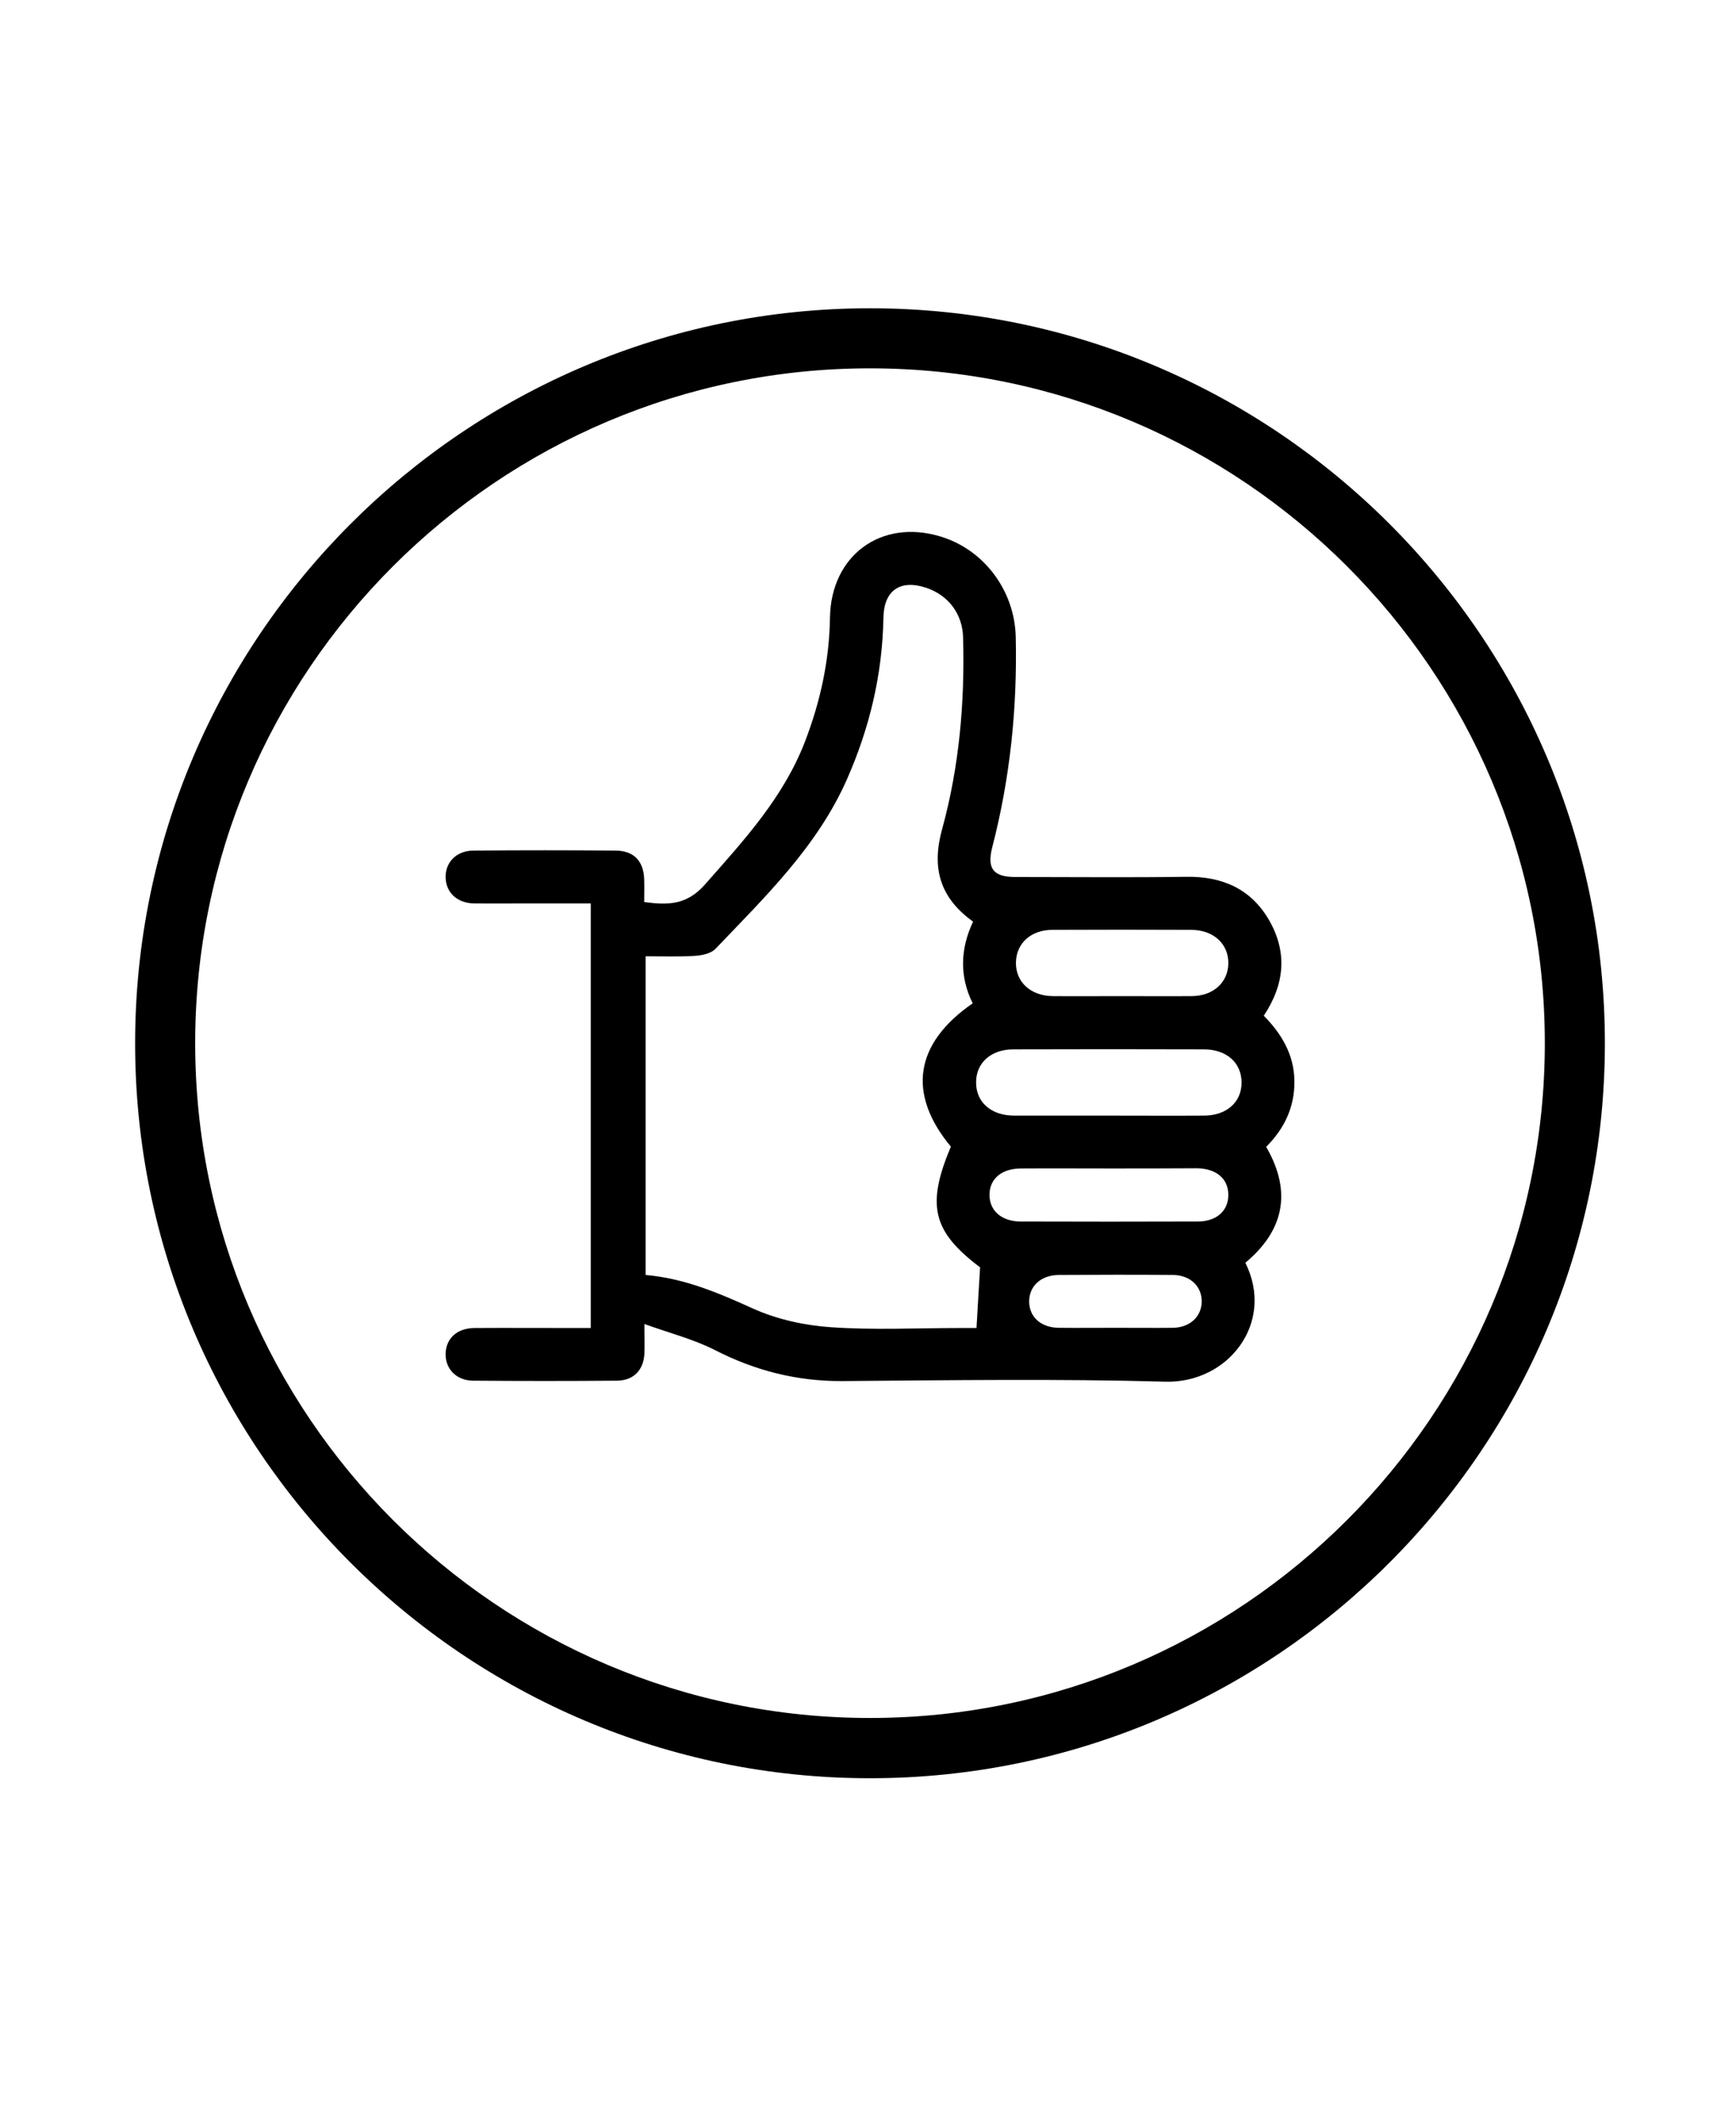 <?xml version="1.0" encoding="utf-8"?>
<!-- Generator: Adobe Illustrator 23.0.3, SVG Export Plug-In . SVG Version: 6.00 Build 0)  -->
<svg version="1.1" id="Layer_1" xmlns="http://www.w3.org/2000/svg" xmlns:xlink="http://www.w3.org/1999/xlink" x="0px" y="0px"
	 viewBox="0 0 86.72 105.89" style="enable-background:new 0 0 86.72 105.89;" xml:space="preserve">
<g>
	<g>
		<path d="M43.46,88.83c-20.24,0-36.71-16.47-36.71-36.71S23.22,15.4,43.46,15.4c20.24,0,36.71,16.47,36.71,36.71
			S63.71,88.83,43.46,88.83z M43.46,18.4c-18.59,0-33.71,15.12-33.71,33.71s15.12,33.71,33.71,33.71
			c18.59,0,33.71-15.12,33.71-33.71S62.05,18.4,43.46,18.4z"/>
	</g>
	<g>
		<path d="M62.21,63.08c1.5,3.01-0.87,6.03-4,5.94c-5.38-0.15-10.77-0.07-16.15-0.03c-2.26,0.01-4.34-0.52-6.35-1.55
			c-1.06-0.54-2.24-0.84-3.52-1.3c0,0.66,0.02,1.07,0,1.48c-0.04,0.82-0.54,1.34-1.36,1.35c-2.4,0.02-4.81,0.02-7.21,0
			c-0.83-0.01-1.38-0.6-1.36-1.35c0.02-0.76,0.57-1.27,1.43-1.28c1.66-0.01,3.31,0,4.97,0c0.27,0,0.54,0,0.85,0
			c0-7.08,0-14.09,0-21.21c-1,0-2.01,0-3.02,0c-0.94,0-1.88,0.01-2.82,0c-0.84-0.02-1.4-0.55-1.41-1.31
			c-0.01-0.76,0.55-1.32,1.38-1.33c2.37-0.02,4.75-0.02,7.12,0c0.91,0.01,1.4,0.53,1.42,1.46c0.01,0.36,0,0.71,0,1.11
			c1.17,0.16,2.12,0.16,3.03-0.87c1.94-2.2,3.92-4.34,5-7.14c0.77-2,1.22-4.06,1.25-6.2c0.05-3.1,2.55-4.95,5.52-4.05
			c2.19,0.66,3.71,2.72,3.76,5.02c0.08,3.55-0.28,7.05-1.17,10.49c-0.28,1.08,0.05,1.5,1.15,1.5c2.84,0,5.69,0.03,8.53-0.01
			c1.81-0.03,3.25,0.6,4.16,2.19c0.9,1.59,0.77,3.17-0.28,4.75c0.88,0.89,1.51,1.93,1.53,3.24c0.02,1.32-0.5,2.4-1.41,3.31
			C64.6,59.62,64.06,61.54,62.21,63.08z M32.25,47.77c0,5.38,0,10.63,0,15.92c1.95,0.17,3.65,0.9,5.37,1.68
			c1.2,0.54,2.57,0.84,3.89,0.93c2.14,0.15,4.3,0.04,6.46,0.04c0.31,0,0.63,0,0.81,0c0.06-1.07,0.12-2.02,0.18-3.03
			c-2.37-1.79-2.7-3.09-1.46-6.03c-2.19-2.64-1.82-5.15,1.09-7.16c-0.67-1.35-0.62-2.73,0.02-4.08c-1.67-1.2-2.08-2.69-1.55-4.61
			c0.86-3.13,1.14-6.34,1.05-9.59c-0.03-1.18-0.74-2.11-1.85-2.48c-1.3-0.43-2.11,0.14-2.13,1.51c-0.05,2.82-0.69,5.5-1.83,8.08
			c-1.49,3.36-4.09,5.86-6.56,8.45c-0.23,0.24-0.69,0.33-1.05,0.35C33.89,47.8,33.09,47.77,32.25,47.77z M55.36,55.73
			c1.6,0,3.2,0.01,4.8,0c1.12-0.01,1.87-0.68,1.86-1.66c0-0.98-0.75-1.65-1.88-1.65c-3.17-0.01-6.34-0.01-9.52,0
			c-1.12,0-1.87,0.68-1.86,1.66c0,0.98,0.75,1.64,1.88,1.65C52.21,55.73,53.78,55.73,55.36,55.73z M55.98,49.76
			c1.19,0,2.37,0.01,3.56,0c1.07-0.01,1.8-0.68,1.82-1.62c0.02-0.98-0.73-1.68-1.84-1.69c-2.32-0.01-4.63-0.01-6.95,0
			c-1.07,0-1.8,0.67-1.82,1.62c-0.02,0.98,0.73,1.68,1.84,1.69C53.72,49.77,54.85,49.76,55.98,49.76z M55.39,58.37
			c-1.46,0-2.92-0.01-4.38,0c-0.97,0-1.57,0.51-1.58,1.3c-0.01,0.8,0.59,1.34,1.54,1.35c2.95,0.01,5.9,0.01,8.85,0
			c0.96,0,1.55-0.54,1.54-1.35c-0.01-0.8-0.61-1.3-1.58-1.31C58.31,58.37,56.85,58.37,55.39,58.37z M55.71,66.33
			c0.96,0,1.93,0.01,2.89,0c0.84-0.02,1.41-0.55,1.43-1.29c0.02-0.77-0.57-1.35-1.45-1.35c-1.9-0.02-3.8-0.01-5.7,0
			c-0.89,0.01-1.47,0.56-1.47,1.33c0.01,0.78,0.59,1.3,1.49,1.31C53.84,66.34,54.78,66.33,55.71,66.33z"/>
	</g>
</g>
</svg>
